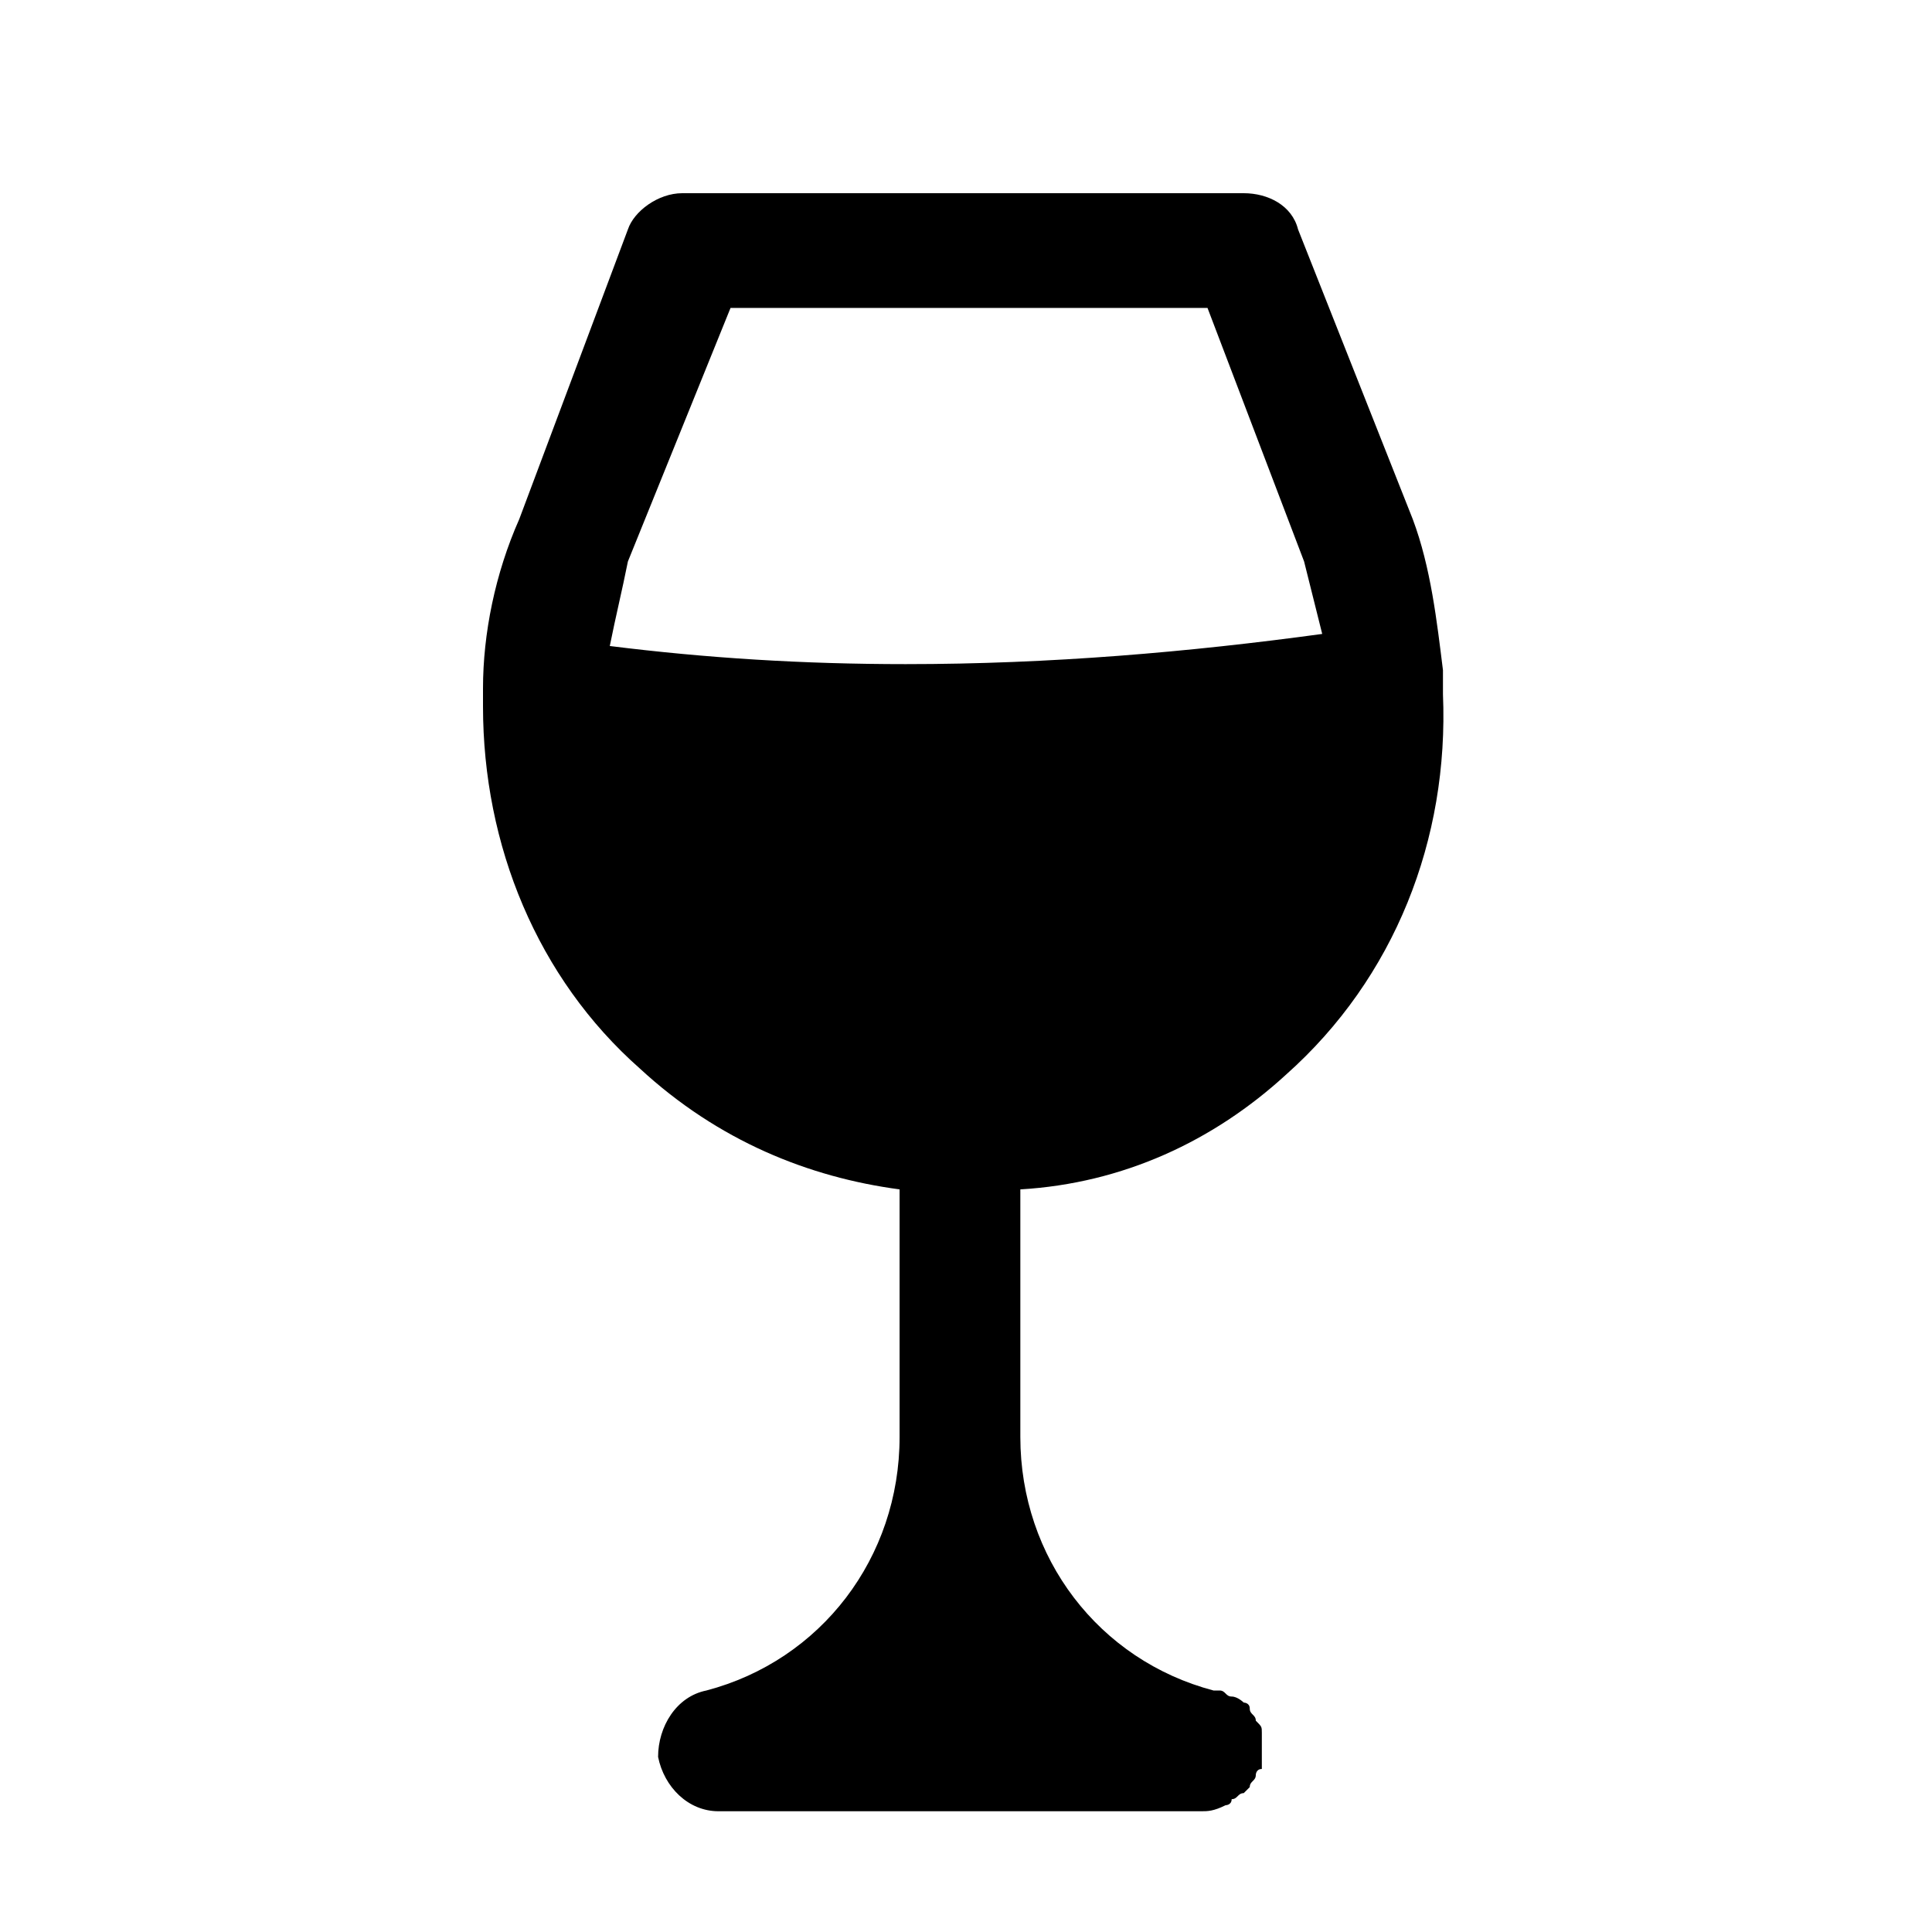 <?xml version="1.0" encoding="utf-8"?>

<!-- Uploaded to: SVG Repo, www.svgrepo.com, Generator: SVG Repo Mixer Tools -->
<svg fill="#000000" height="800px" width="800px" version="1.1" id="Icons" xmlns="http://www.w3.org/2000/svg" xmlns:xlink="http://www.w3.org/1999/xlink" 
	 viewBox="0 0 32 32" xml:space="preserve">
<path d="M21.3,17.8c1.8-1.6,2.7-3.9,2.6-6.3c0-0.1,0-0.3,0-0.4c0,0,0,0,0,0c-0.1-0.8-0.2-1.7-0.5-2.5l-1.9-4.8
	c-0.1-0.4-0.5-0.6-0.9-0.6h-9.3c-0.4,0-0.8,0.3-0.9,0.6L8.6,8.6C8.2,9.5,8,10.5,8,11.4c0,0,0,0,0,0c0,0.1,0,0.2,0,0.3
	c0,2.3,0.9,4.5,2.6,6c1.3,1.2,2.8,1.8,4.3,2v4.1c0,2-1.3,3.7-3.2,4.2c-0.5,0.1-0.8,0.6-0.8,1.1c0.1,0.5,0.5,0.9,1,0.9h8c0,0,0,0,0,0
	c0,0,0,0,0,0c0.1,0,0.2,0,0.4-0.1c0,0,0.1,0,0.1-0.1c0.1,0,0.1-0.1,0.2-0.1c0,0,0.1-0.1,0.1-0.1c0-0.1,0.1-0.1,0.1-0.2
	c0,0,0-0.1,0.1-0.1c0,0,0,0,0-0.1c0,0,0-0.1,0-0.1c0,0,0-0.1,0-0.1c0,0,0,0,0-0.1c0-0.1,0-0.1,0-0.2c0-0.1,0-0.1-0.1-0.2
	c0-0.1-0.1-0.1-0.1-0.2c0-0.1-0.1-0.1-0.1-0.1c0,0-0.1-0.1-0.2-0.1c-0.1,0-0.1-0.1-0.2-0.1c0,0,0,0-0.1,0c-1.9-0.5-3.2-2.2-3.2-4.2
	v-4.1C18.6,19.6,20.1,18.9,21.3,17.8z M12.1,5.1h7.9l1.6,4.2c0.1,0.4,0.2,0.8,0.3,1.2C19.7,10.8,17.4,11,15,11
	c-1.7,0-3.3-0.1-4.9-0.3c0.1-0.5,0.2-0.9,0.3-1.4L12.1,5.1z"/>
</svg>